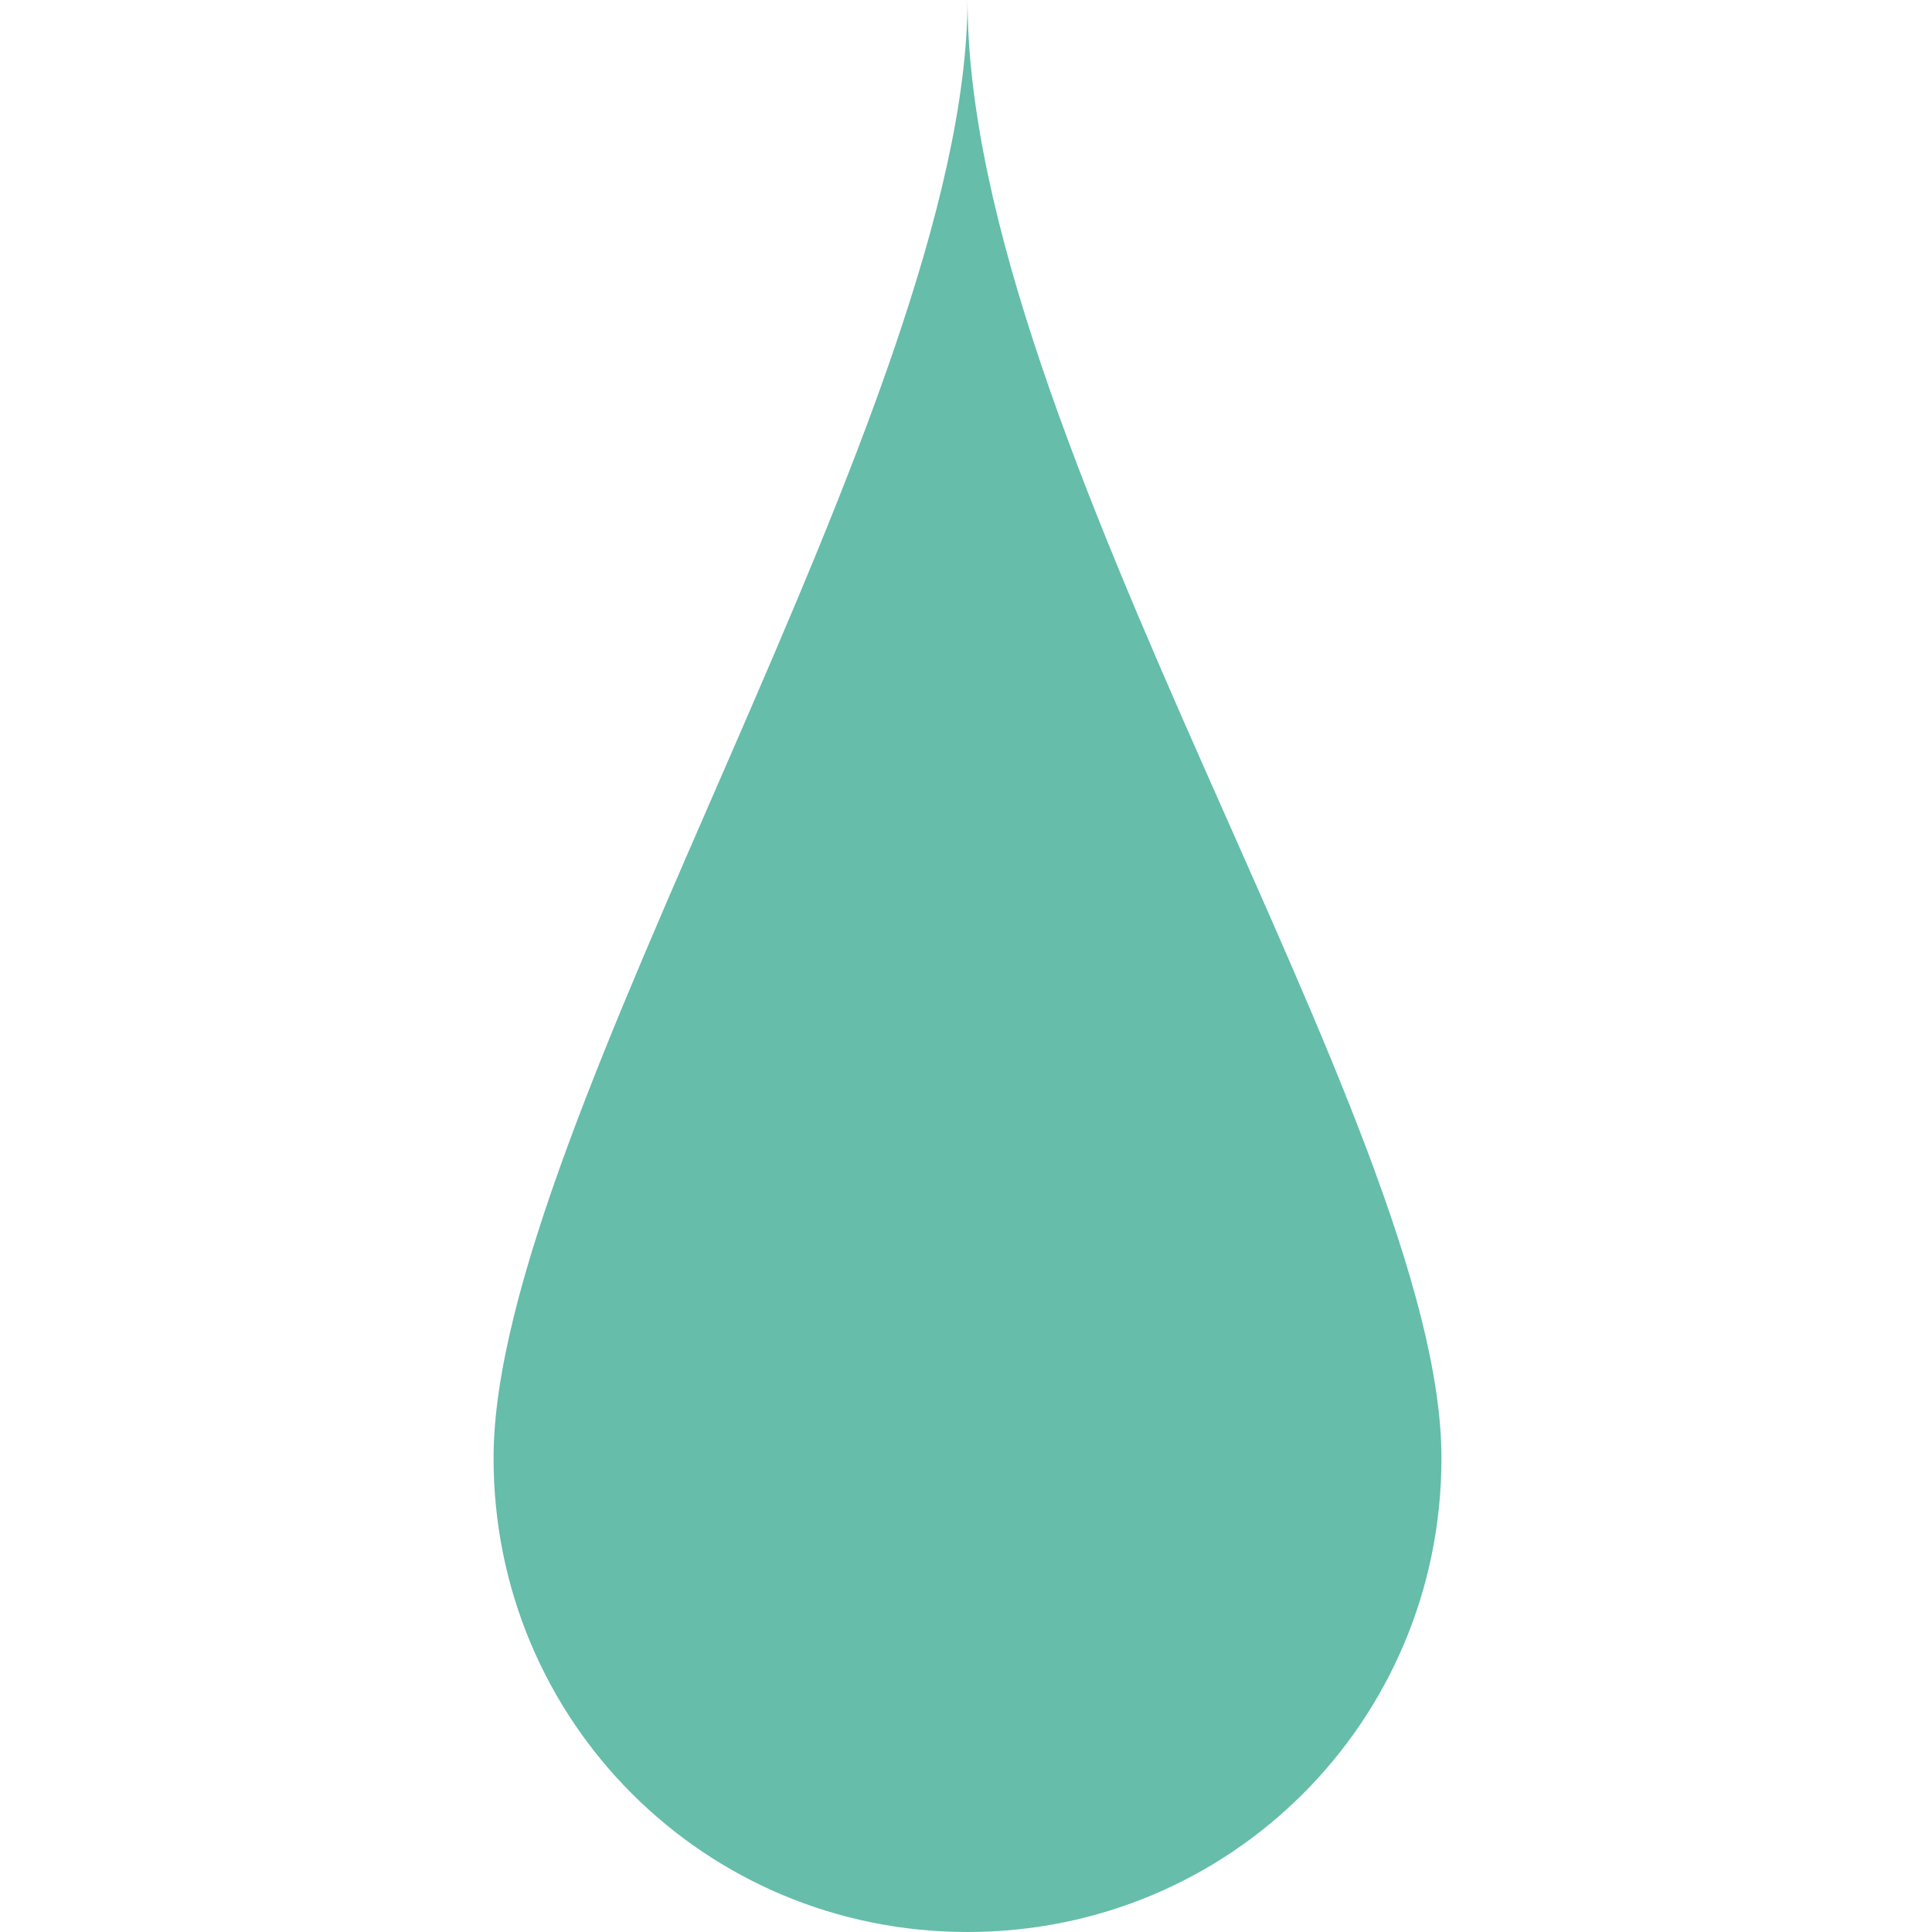 <?xml version="1.0" encoding="utf-8"?>
<!-- Generator: Adobe Illustrator 26.0.3, SVG Export Plug-In . SVG Version: 6.00 Build 0)  -->
<svg version="1.1" id="Calque_1" xmlns="http://www.w3.org/2000/svg" xmlns:xlink="http://www.w3.org/1999/xlink" x="0px" y="0px"
	 viewBox="0 0 512 512" style="enable-background:new 0 0 512 512;" xml:space="preserve">
<style type="text/css">
	.st0{fill:#65BDAA;}
</style>
<path class="st0" d="M382,386.4c0,69.7-55.9,125.6-125.6,125.6s-125.6-55.9-125.6-125.6c0-88.5,125.6-279.4,125.6-386.6
	C256.4,116.4,382,297.9,382,386.4z"/>
</svg>
